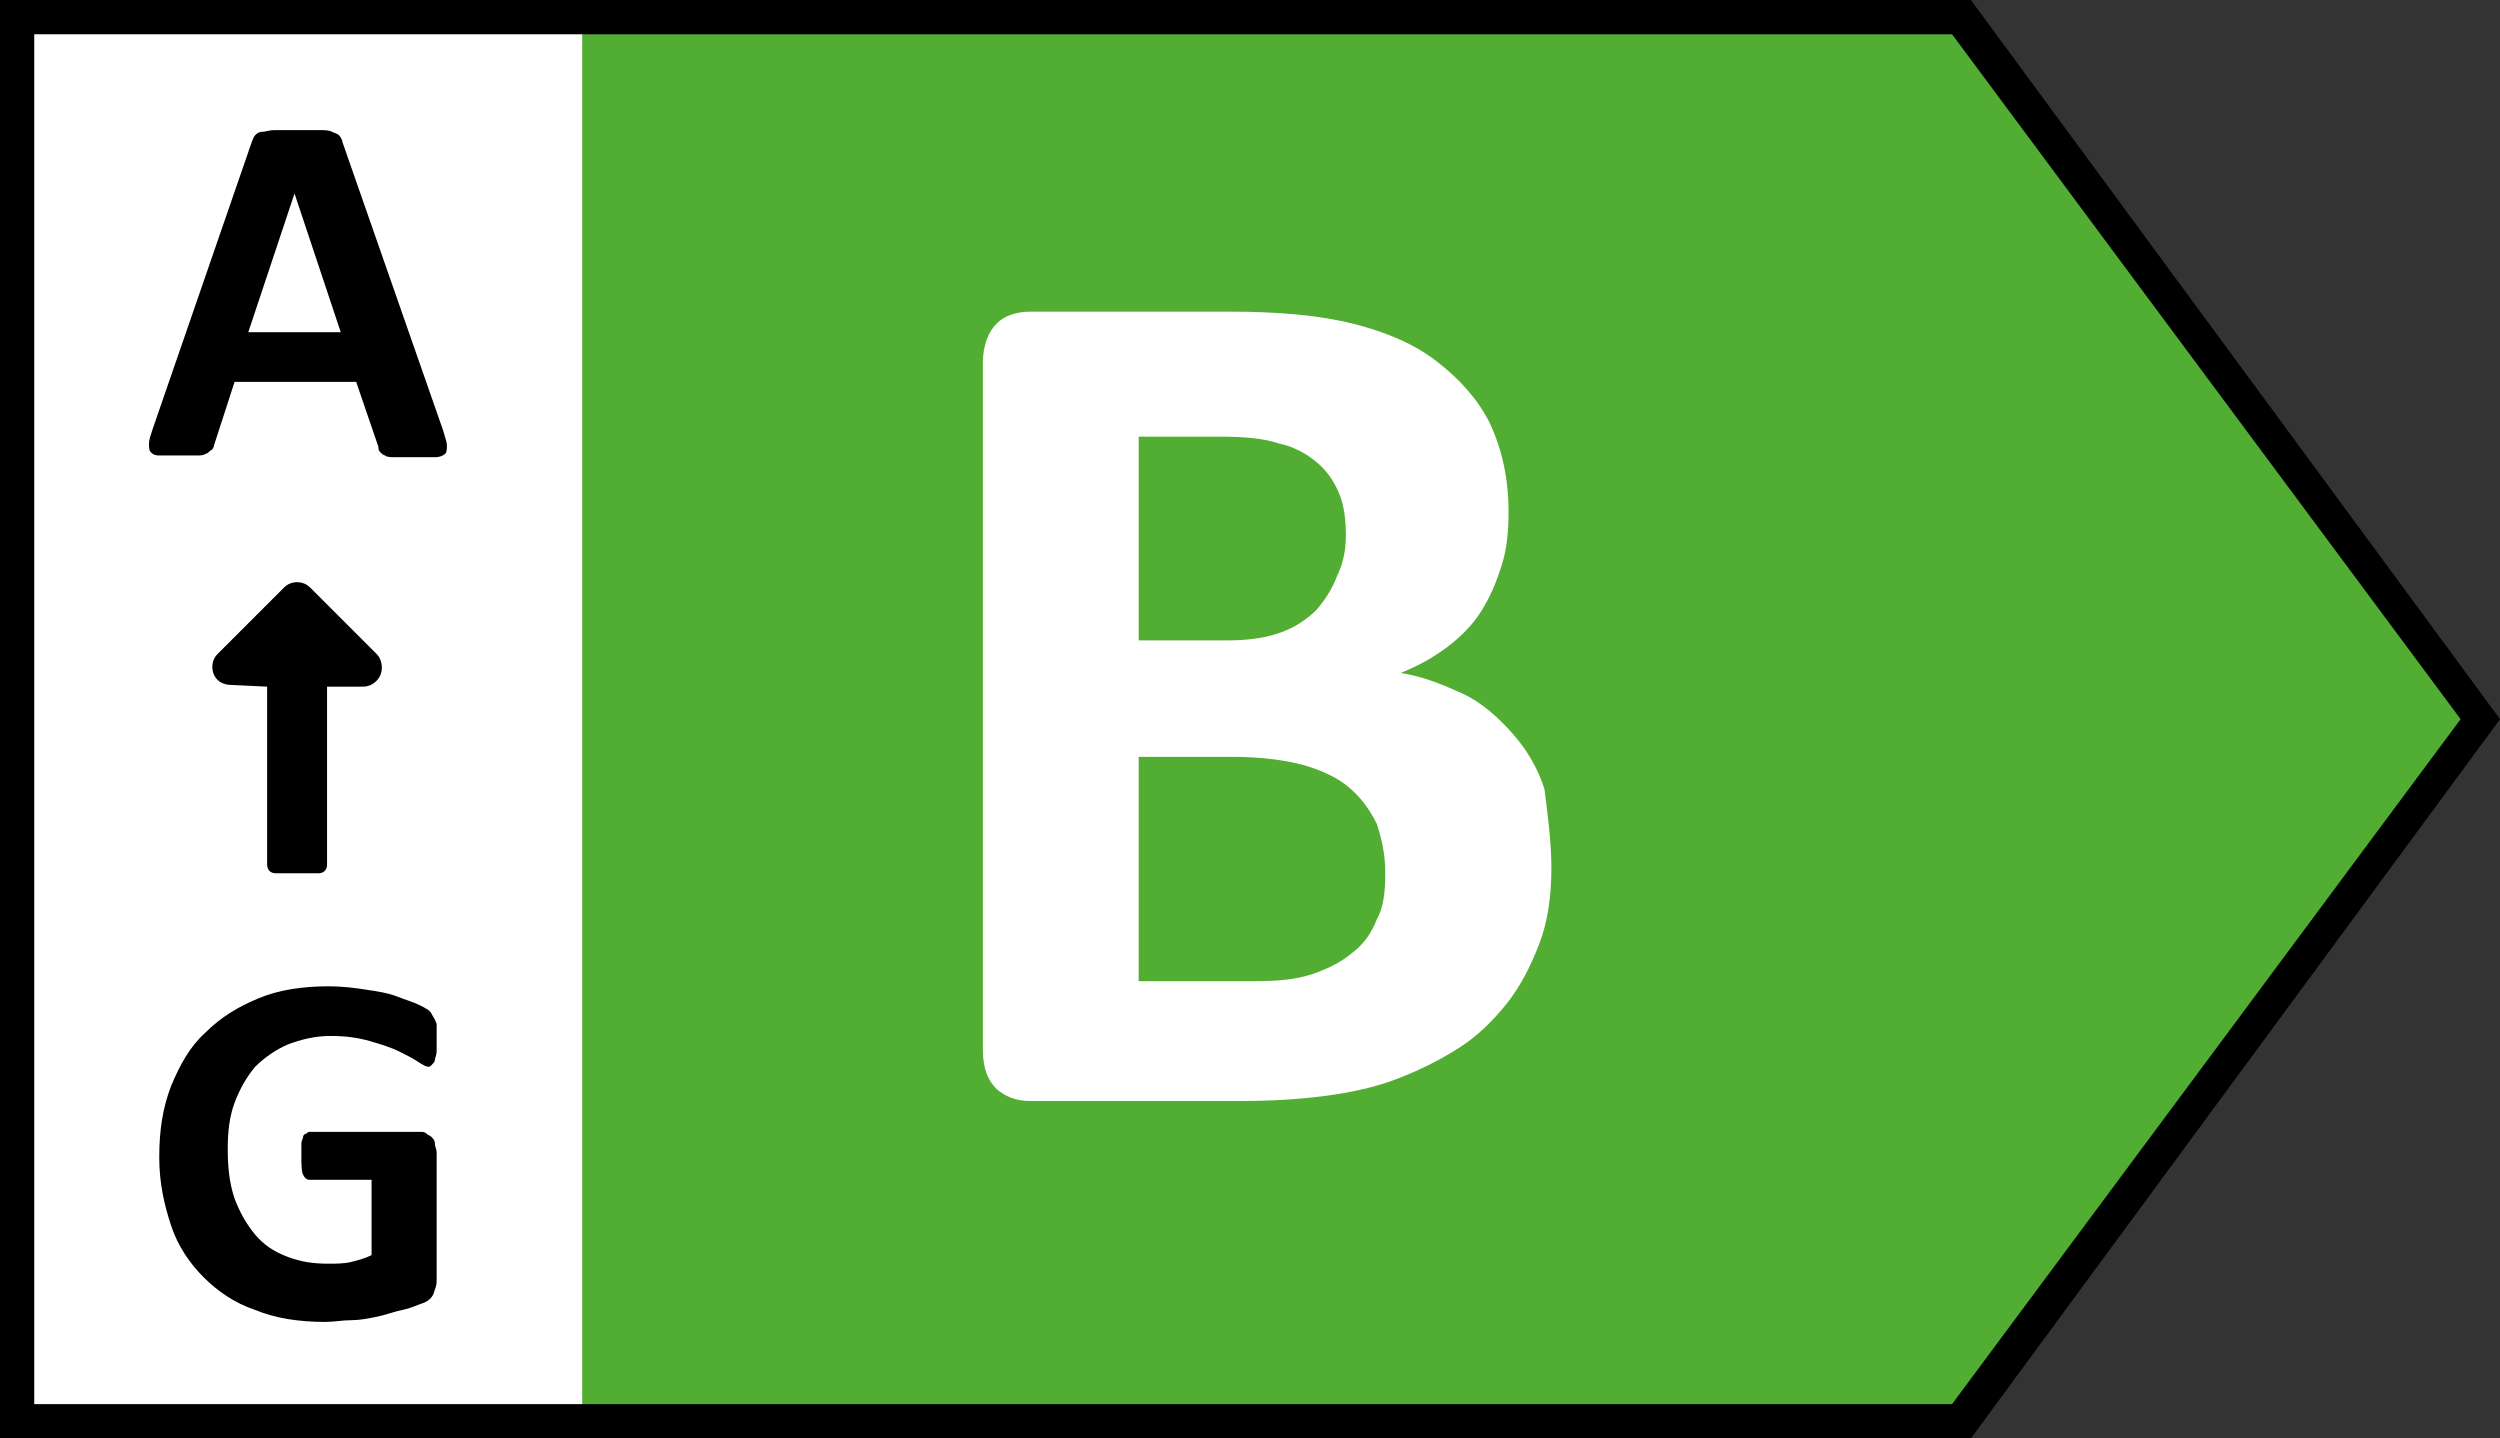 <?xml version="1.0" encoding="utf-8"?>
<!-- Generator: Adobe Illustrator 24.3.0, SVG Export Plug-In . SVG Version: 6.00 Build 0)  -->
<svg version="1.1" id="Layer_1" xmlns="http://www.w3.org/2000/svg" xmlns:xlink="http://www.w3.org/1999/xlink" x="0px" y="0px"
	 viewBox="0 0 146 84" style="enable-background:new 0 0 146 84;" xml:space="preserve">
<rect x="0" y="0" width="146" height="84" fill="#333333" stroke="none"/>
<style type="text/css">
	.st0{display:none;}
	.st1{display:inline;}
	.st2{fill:#FFFFFF;}
	.st3{fill:#E30613;}
	.st4{enable-background:new    ;}
	.st5{fill:none;}
	.st6{fill:#EC6608;}
	.st7{fill:#FBBA00;}
	.st8{fill:#FFED00;}
	.st9{fill:#C8D400;}
	.st10{fill:#52AE32;}
	.st11{fill:#009640;}
</style>
<g id="G" class="st0">
	<g class="st1">
		<g>
			<g>
				<rect x="1" y="0.9" class="st2" width="35.3" height="81.9"/>
			</g>
			<g id="Rechteck_21_13_">
				<path class="st3" d="M34,1.5h80l30.8,40.6L114,82.8c0,0-54.6,0-80,0V1.5z"/>
			</g>
			<path d="M146,42L115.1,0H0v84h115.1L146,42z M114,82H2V2h112l29.7,40"/>
		</g>
		<path id="Icon_awesome-long-arrow-alt-down_6_" d="M15.6,40.1v10.4c0,0.3,0.2,0.5,0.5,0.5l0,0h2.5c0.3,0,0.5-0.2,0.5-0.5l0,0V40.1
			h2.1c0.6,0,1.1-0.5,1.1-1.1c0-0.3-0.1-0.6-0.3-0.8l-3.9-3.9c-0.4-0.4-1.1-0.4-1.5,0l-3.9,3.9c-0.4,0.4-0.4,1.1,0,1.5
			c0.2,0.2,0.5,0.3,0.8,0.3L15.6,40.1L15.6,40.1z"/>
		<g class="st4">
			<path d="M25.9,25.2c0.1,0.4,0.2,0.6,0.2,0.8s0,0.4-0.1,0.5s-0.3,0.2-0.6,0.2s-0.6,0-1.1,0s-0.9,0-1.2,0s-0.5,0-0.6-0.1
				c-0.1,0-0.2-0.1-0.3-0.2s-0.1-0.2-0.1-0.3l-1.3-3.8h-7.1L12.5,26c0,0.1-0.1,0.3-0.2,0.3c-0.1,0.1-0.2,0.2-0.3,0.2
				c-0.1,0.1-0.3,0.1-0.6,0.1s-0.6,0-1,0s-0.8,0-1.1,0s-0.4-0.1-0.5-0.2s-0.1-0.3-0.1-0.5s0.1-0.5,0.2-0.8l5.8-16.8
				c0.1-0.2,0.1-0.3,0.2-0.4s0.2-0.2,0.4-0.2s0.4-0.1,0.7-0.1s0.7,0,1.2,0c0.6,0,1,0,1.4,0s0.6,0,0.8,0.1s0.3,0.1,0.4,0.2
				S20,8.2,20,8.3L25.9,25.2z M17.2,11.3L17.2,11.3l-2.7,8.1h5.4L17.2,11.3z"/>
		</g>
		<g class="st4">
			<path d="M25.5,60.7c0,0.3,0,0.5,0,0.7s-0.1,0.4-0.1,0.5s-0.1,0.2-0.2,0.3s-0.1,0.1-0.2,0.1c-0.1,0-0.3-0.1-0.6-0.3
				s-0.7-0.4-1.1-0.6s-1-0.4-1.7-0.6s-1.4-0.3-2.3-0.3c-0.9,0-1.7,0.2-2.5,0.5c-0.7,0.3-1.4,0.8-1.9,1.3c-0.5,0.6-0.9,1.3-1.2,2.1
				s-0.4,1.7-0.4,2.7c0,1.1,0.1,2,0.4,2.9c0.3,0.8,0.7,1.5,1.2,2.1s1.1,1,1.9,1.3s1.5,0.4,2.4,0.4c0.4,0,0.9,0,1.3-0.1
				s0.8-0.2,1.2-0.4v-4.4h-3.6c-0.2,0-0.3-0.1-0.4-0.3c-0.1-0.2-0.1-0.6-0.1-1.1c0-0.3,0-0.5,0-0.7s0.1-0.3,0.1-0.4
				c0-0.1,0.1-0.2,0.2-0.2c0.1-0.1,0.1-0.1,0.2-0.1h6.4c0.2,0,0.3,0,0.4,0.1c0.1,0.1,0.2,0.1,0.3,0.2s0.2,0.2,0.2,0.4
				s0.1,0.3,0.1,0.5v7.5c0,0.3-0.1,0.5-0.2,0.8c-0.1,0.2-0.3,0.4-0.6,0.5s-0.7,0.3-1.2,0.4s-1,0.3-1.5,0.4s-1,0.2-1.5,0.2
				s-1,0.1-1.5,0.1c-1.5,0-2.9-0.2-4.1-0.7c-1.2-0.4-2.2-1.1-3-1.9c-0.8-0.8-1.5-1.8-1.9-3s-0.7-2.5-0.7-4c0-1.6,0.2-2.9,0.7-4.2
				c0.5-1.2,1.1-2.3,2-3.1c0.9-0.9,1.9-1.5,3.1-2s2.6-0.7,4.1-0.7c0.8,0,1.6,0.1,2.2,0.2c0.7,0.1,1.3,0.2,1.8,0.4s0.9,0.3,1.3,0.5
				s0.6,0.3,0.7,0.5s0.2,0.3,0.3,0.6C25.5,59.8,25.5,60.2,25.5,60.7z"/>
		</g>
	</g>
	<g class="st1">
		<rect x="34" y="2.1" class="st5" width="80" height="80"/>
		<g>
			<path class="st2" d="M93,26.8c0,0.7,0,1.2-0.1,1.7s-0.1,0.9-0.2,1.2s-0.2,0.5-0.4,0.6c-0.1,0.1-0.3,0.2-0.5,0.2
				c-0.3,0-0.8-0.2-1.4-0.6c-0.7-0.4-1.5-0.9-2.6-1.3c-1.1-0.5-2.4-0.9-3.9-1.3c-1.5-0.4-3.3-0.6-5.3-0.6c-2.2,0-4.1,0.4-5.8,1.1
				c-1.7,0.7-3.2,1.8-4.5,3.2c-1.2,1.4-2.2,3-2.9,4.9s-1,4-1,6.3c0,2.5,0.3,4.8,1,6.7s1.6,3.6,2.8,4.9c1.2,1.3,2.7,2.3,4.4,3
				s3.6,1,5.7,1c1,0,2-0.1,3-0.3s1.9-0.6,2.8-1V46.2h-8.4c-0.4,0-0.7-0.3-1-0.8c-0.2-0.5-0.3-1.4-0.3-2.6c0-0.6,0-1.2,0.1-1.6
				c0.1-0.4,0.1-0.8,0.3-1c0.1-0.3,0.3-0.5,0.4-0.6c0.2-0.1,0.3-0.2,0.6-0.2h15c0.4,0,0.7,0.1,1,0.2c0.3,0.1,0.5,0.3,0.8,0.6
				c0.2,0.3,0.4,0.6,0.5,0.9c0.1,0.4,0.2,0.8,0.2,1.2V60c0,0.7-0.1,1.3-0.4,1.8c-0.2,0.5-0.7,0.9-1.5,1.2c-0.7,0.3-1.7,0.6-2.8,0.9
				c-1.1,0.3-2.2,0.6-3.4,0.8s-2.4,0.4-3.6,0.5c-1.2,0.1-2.4,0.2-3.6,0.2c-3.6,0-6.7-0.5-9.5-1.5s-5.2-2.5-7.1-4.4
				c-1.9-1.9-3.4-4.3-4.5-7.1c-1-2.8-1.5-5.9-1.5-9.5s0.6-6.9,1.7-9.8c1.1-2.9,2.7-5.4,4.7-7.4s4.5-3.6,7.3-4.7
				c2.9-1.1,6-1.6,9.5-1.6c1.9,0,3.7,0.1,5.3,0.4c1.6,0.3,3,0.6,4.1,1c1.2,0.4,2.2,0.8,2.9,1.2c0.8,0.4,1.3,0.8,1.6,1.1
				s0.5,0.8,0.7,1.4C92.9,24.8,93,25.6,93,26.8z"/>
		</g>
	</g>
</g>
<g id="F" class="st0">
	<g class="st1">
		<g>
			<g>
				<rect x="1" y="0.9" class="st2" width="35.3" height="81.9"/>
			</g>
			<g id="Rechteck_21_10_">
				<path class="st6" d="M34,1.5h80l30.8,40.6L114,82.8c0,0-54.6,0-80,0V1.5z"/>
			</g>
			<path d="M146,42L115.1,0H0v84h115.1L146,42z M114,82H2V2h112l29.7,40"/>
		</g>
		<path id="Icon_awesome-long-arrow-alt-down_5_" d="M15.6,40.1v10.4c0,0.3,0.2,0.5,0.5,0.5l0,0h2.5c0.3,0,0.5-0.2,0.5-0.5l0,0V40.1
			h2.1c0.6,0,1.1-0.5,1.1-1.1c0-0.3-0.1-0.6-0.3-0.8l-3.9-3.9c-0.4-0.4-1.1-0.4-1.5,0l-3.9,3.9c-0.4,0.4-0.4,1.1,0,1.5
			c0.2,0.2,0.5,0.3,0.8,0.3L15.6,40.1L15.6,40.1z"/>
		<g class="st4">
			<path d="M25.9,25.2c0.1,0.4,0.2,0.6,0.2,0.8s0,0.4-0.1,0.5s-0.3,0.2-0.6,0.2s-0.6,0-1.1,0s-0.9,0-1.2,0s-0.5,0-0.6-0.1
				c-0.1,0-0.2-0.1-0.3-0.2s-0.1-0.2-0.1-0.3l-1.3-3.8h-7.1L12.5,26c0,0.1-0.1,0.3-0.2,0.3c-0.1,0.1-0.2,0.2-0.3,0.2
				c-0.1,0.1-0.3,0.1-0.6,0.1s-0.6,0-1,0s-0.8,0-1.1,0s-0.4-0.1-0.5-0.2s-0.1-0.3-0.1-0.5s0.1-0.5,0.2-0.8l5.8-16.8
				c0.1-0.2,0.1-0.3,0.2-0.4s0.2-0.2,0.4-0.2s0.4-0.1,0.7-0.1s0.7,0,1.2,0c0.6,0,1,0,1.4,0s0.6,0,0.8,0.1s0.3,0.1,0.4,0.2
				S20,8.2,20,8.3L25.9,25.2z M17.2,11.3L17.2,11.3l-2.7,8.1h5.4L17.2,11.3z"/>
		</g>
		<g class="st4">
			<path d="M25.5,60.7c0,0.3,0,0.5,0,0.7s-0.1,0.4-0.1,0.5s-0.1,0.2-0.2,0.3s-0.1,0.1-0.2,0.1c-0.1,0-0.3-0.1-0.6-0.3
				s-0.7-0.4-1.1-0.6s-1-0.4-1.7-0.6s-1.4-0.3-2.3-0.3c-0.9,0-1.7,0.2-2.5,0.5c-0.7,0.3-1.4,0.8-1.9,1.3c-0.5,0.6-0.9,1.3-1.2,2.1
				s-0.4,1.7-0.4,2.7c0,1.1,0.1,2,0.4,2.9c0.3,0.8,0.7,1.5,1.2,2.1s1.1,1,1.9,1.3s1.5,0.4,2.4,0.4c0.4,0,0.9,0,1.3-0.1
				s0.8-0.2,1.2-0.4v-4.4h-3.6c-0.2,0-0.3-0.1-0.4-0.3c-0.1-0.2-0.1-0.6-0.1-1.1c0-0.3,0-0.5,0-0.7s0.1-0.3,0.1-0.4
				c0-0.1,0.1-0.2,0.2-0.2c0.1-0.1,0.1-0.1,0.2-0.1h6.4c0.2,0,0.3,0,0.4,0.1c0.1,0.1,0.2,0.1,0.3,0.2s0.2,0.2,0.2,0.4
				s0.1,0.3,0.1,0.5v7.5c0,0.3-0.1,0.5-0.2,0.8c-0.1,0.2-0.3,0.4-0.6,0.5s-0.7,0.3-1.2,0.4s-1,0.3-1.5,0.4s-1,0.2-1.5,0.2
				s-1,0.1-1.5,0.1c-1.5,0-2.9-0.2-4.1-0.7c-1.2-0.4-2.2-1.1-3-1.9c-0.8-0.8-1.5-1.8-1.9-3s-0.7-2.5-0.7-4c0-1.6,0.2-2.9,0.7-4.2
				c0.5-1.2,1.1-2.3,2-3.1c0.9-0.9,1.9-1.5,3.1-2s2.6-0.7,4.1-0.7c0.8,0,1.6,0.1,2.2,0.2c0.7,0.1,1.3,0.2,1.8,0.4s0.9,0.3,1.3,0.5
				s0.6,0.3,0.7,0.5s0.2,0.3,0.3,0.6C25.5,59.8,25.5,60.2,25.5,60.7z"/>
		</g>
	</g>
	<g class="st1">
		<rect x="34.2" y="2.1" class="st5" width="80" height="80"/>
		<g>
			<path class="st2" d="M87.1,22.9c0,0.7,0,1.3-0.1,1.8s-0.2,0.9-0.3,1.1s-0.3,0.5-0.4,0.6c-0.2,0.1-0.4,0.2-0.6,0.2h-15V39h14
				c0.2,0,0.4,0.1,0.6,0.2c0.2,0.1,0.3,0.3,0.4,0.6c0.1,0.3,0.2,0.7,0.3,1.1c0.1,0.5,0.1,1.1,0.1,1.8s0,1.3-0.1,1.8
				s-0.2,0.9-0.3,1.2s-0.3,0.5-0.4,0.7c-0.2,0.1-0.4,0.2-0.6,0.2h-14v17.1c0,0.3-0.1,0.5-0.2,0.7c-0.1,0.2-0.4,0.3-0.8,0.5
				c-0.4,0.1-0.8,0.2-1.4,0.3c-0.6,0.1-1.3,0.1-2.3,0.1c-0.9,0-1.6,0-2.2-0.1c-0.6-0.1-1.1-0.2-1.4-0.3c-0.4-0.1-0.6-0.3-0.8-0.5
				s-0.2-0.4-0.2-0.7V22.2c0-1,0.3-1.8,0.8-2.2c0.5-0.5,1.2-0.7,2-0.7h21.5c0.2,0,0.4,0.1,0.6,0.2c0.2,0.1,0.3,0.3,0.4,0.6
				c0.1,0.3,0.2,0.7,0.3,1.2C87,21.6,87.1,22.2,87.1,22.9z"/>
		</g>
	</g>
</g>
<g id="E" class="st0">
	<g class="st1">
		<g>
			<g>
				<rect x="1" y="0.9" class="st2" width="35.3" height="81.9"/>
			</g>
			<g id="Rechteck_21_8_">
				<path class="st7" d="M34,1.5h80l30.8,40.6L114,82.8c0,0-54.6,0-80,0V1.5z"/>
			</g>
			<path d="M146,42L115.1,0H0v84h115.1L146,42z M114,82H2V2h112l29.7,40"/>
		</g>
		<path id="Icon_awesome-long-arrow-alt-down_4_" d="M15.6,40.1v10.4c0,0.3,0.2,0.5,0.5,0.5l0,0h2.5c0.3,0,0.5-0.2,0.5-0.5l0,0V40.1
			h2.1c0.6,0,1.1-0.5,1.1-1.1c0-0.3-0.1-0.6-0.3-0.8l-3.9-3.9c-0.4-0.4-1.1-0.4-1.5,0l-3.9,3.9c-0.4,0.4-0.4,1.1,0,1.5
			c0.2,0.2,0.5,0.3,0.8,0.3L15.6,40.1L15.6,40.1z"/>
		<g class="st4">
			<path d="M25.9,25.2c0.1,0.4,0.2,0.6,0.2,0.8s0,0.4-0.1,0.5s-0.3,0.2-0.6,0.2s-0.6,0-1.1,0s-0.9,0-1.2,0s-0.5,0-0.6-0.1
				c-0.1,0-0.2-0.1-0.3-0.2s-0.1-0.2-0.1-0.3l-1.3-3.8h-7.1L12.5,26c0,0.1-0.1,0.3-0.2,0.3c-0.1,0.1-0.2,0.2-0.3,0.2
				c-0.1,0.1-0.3,0.1-0.6,0.1s-0.6,0-1,0s-0.8,0-1.1,0s-0.4-0.1-0.5-0.2s-0.1-0.3-0.1-0.5s0.1-0.5,0.2-0.8l5.8-16.8
				c0.1-0.2,0.1-0.3,0.2-0.4s0.2-0.2,0.4-0.2s0.4-0.1,0.7-0.1s0.7,0,1.2,0c0.6,0,1,0,1.4,0s0.6,0,0.8,0.1s0.3,0.1,0.4,0.2
				S20,8.2,20,8.3L25.9,25.2z M17.2,11.3L17.2,11.3l-2.7,8.1h5.4L17.2,11.3z"/>
		</g>
		<g class="st4">
			<path d="M25.5,60.7c0,0.3,0,0.5,0,0.7s-0.1,0.4-0.1,0.5s-0.1,0.2-0.2,0.3s-0.1,0.1-0.2,0.1c-0.1,0-0.3-0.1-0.6-0.3
				s-0.7-0.4-1.1-0.6s-1-0.4-1.7-0.6s-1.4-0.3-2.3-0.3c-0.9,0-1.7,0.2-2.5,0.5c-0.7,0.3-1.4,0.8-1.9,1.3c-0.5,0.6-0.9,1.3-1.2,2.1
				s-0.4,1.7-0.4,2.7c0,1.1,0.1,2,0.4,2.9c0.3,0.8,0.7,1.5,1.2,2.1s1.1,1,1.9,1.3s1.5,0.4,2.4,0.4c0.4,0,0.9,0,1.3-0.1
				s0.8-0.2,1.2-0.4v-4.4h-3.6c-0.2,0-0.3-0.1-0.4-0.3c-0.1-0.2-0.1-0.6-0.1-1.1c0-0.3,0-0.5,0-0.7s0.1-0.3,0.1-0.4
				c0-0.1,0.1-0.2,0.2-0.2c0.1-0.1,0.1-0.1,0.2-0.1h6.4c0.2,0,0.3,0,0.4,0.1c0.1,0.1,0.2,0.1,0.3,0.2s0.2,0.2,0.2,0.4
				s0.1,0.3,0.1,0.5v7.5c0,0.3-0.1,0.5-0.2,0.8c-0.1,0.2-0.3,0.4-0.6,0.5s-0.7,0.3-1.2,0.4s-1,0.3-1.5,0.4s-1,0.2-1.5,0.2
				s-1,0.1-1.5,0.1c-1.5,0-2.9-0.2-4.1-0.7c-1.2-0.4-2.2-1.1-3-1.9c-0.8-0.8-1.5-1.8-1.9-3s-0.7-2.5-0.7-4c0-1.6,0.2-2.9,0.7-4.2
				c0.5-1.2,1.1-2.3,2-3.1c0.9-0.9,1.9-1.5,3.1-2s2.6-0.7,4.1-0.7c0.8,0,1.6,0.1,2.2,0.2c0.7,0.1,1.3,0.2,1.8,0.4s0.9,0.3,1.3,0.5
				s0.6,0.3,0.7,0.5s0.2,0.3,0.3,0.6C25.5,59.8,25.5,60.2,25.5,60.7z"/>
		</g>
	</g>
	<g class="st1">
		<rect x="33.9" y="2.1" class="st5" width="80" height="80"/>
		<g>
			<path class="st2" d="M87.5,61.1c0,0.7,0,1.3-0.1,1.7c-0.1,0.5-0.1,0.8-0.3,1.1c-0.1,0.3-0.3,0.5-0.4,0.6
				c-0.2,0.1-0.4,0.2-0.6,0.2H63c-0.8,0-1.4-0.2-2-0.7c-0.5-0.5-0.8-1.2-0.8-2.3V21.6c0-1,0.3-1.8,0.8-2.3s1.2-0.7,2-0.7h23
				c0.2,0,0.4,0.1,0.6,0.2c0.2,0.1,0.3,0.3,0.4,0.6c0.1,0.3,0.2,0.7,0.3,1.1c0.1,0.5,0.1,1,0.1,1.8c0,0.7,0,1.2-0.1,1.7
				s-0.1,0.8-0.3,1.1c-0.1,0.3-0.3,0.5-0.4,0.6c-0.2,0.1-0.4,0.2-0.6,0.2H69.6v11.2h13.9c0.2,0,0.4,0.1,0.6,0.2
				c0.2,0.1,0.3,0.3,0.4,0.6c0.1,0.3,0.2,0.6,0.3,1.1s0.1,1,0.1,1.7s0,1.3-0.1,1.7c-0.1,0.5-0.1,0.8-0.3,1.1
				c-0.1,0.3-0.3,0.5-0.4,0.6c-0.2,0.1-0.4,0.2-0.6,0.2H69.6v13h16.6c0.2,0,0.4,0.1,0.6,0.2c0.2,0.1,0.3,0.3,0.4,0.6
				c0.1,0.3,0.2,0.7,0.3,1.1C87.5,59.9,87.5,60.4,87.5,61.1z"/>
		</g>
	</g>
</g>
<g id="D" class="st0">
	<g class="st1">
		<g>
			<g>
				<rect x="1" y="0.9" class="st2" width="35.3" height="81.9"/>
			</g>
			<g id="Rechteck_21_6_">
				<path class="st8" d="M34,1.5h80l30.8,40.6L114,82.8c0,0-54.6,0-80,0V1.5z"/>
			</g>
			<path d="M146,42L115.1,0H0v84h115.1L146,42z M114,82H2V2h112l29.7,40"/>
		</g>
		<path id="Icon_awesome-long-arrow-alt-down_3_" d="M15.6,40.1v10.4c0,0.3,0.2,0.5,0.5,0.5l0,0h2.5c0.3,0,0.5-0.2,0.5-0.5l0,0V40.1
			h2.1c0.6,0,1.1-0.5,1.1-1.1c0-0.3-0.1-0.6-0.3-0.8l-3.9-3.9c-0.4-0.4-1.1-0.4-1.5,0l-3.9,3.9c-0.4,0.4-0.4,1.1,0,1.5
			c0.2,0.2,0.5,0.3,0.8,0.3L15.6,40.1L15.6,40.1z"/>
		<g class="st4">
			<path d="M25.9,25.2c0.1,0.4,0.2,0.6,0.2,0.8s0,0.4-0.1,0.5s-0.3,0.2-0.6,0.2s-0.6,0-1.1,0s-0.9,0-1.2,0s-0.5,0-0.6-0.1
				c-0.1,0-0.2-0.1-0.3-0.2s-0.1-0.2-0.1-0.3l-1.3-3.8h-7.1L12.5,26c0,0.1-0.1,0.3-0.2,0.3c-0.1,0.1-0.2,0.2-0.3,0.2
				c-0.1,0.1-0.3,0.1-0.6,0.1s-0.6,0-1,0s-0.8,0-1.1,0s-0.4-0.1-0.5-0.2s-0.1-0.3-0.1-0.5s0.1-0.5,0.2-0.8l5.8-16.8
				c0.1-0.2,0.1-0.3,0.2-0.4s0.2-0.2,0.4-0.2s0.4-0.1,0.7-0.1s0.7,0,1.2,0c0.6,0,1,0,1.4,0s0.6,0,0.8,0.1s0.3,0.1,0.4,0.2
				S20,8.2,20,8.3L25.9,25.2z M17.2,11.3L17.2,11.3l-2.7,8.1h5.4L17.2,11.3z"/>
		</g>
		<g class="st4">
			<path d="M25.5,60.7c0,0.3,0,0.5,0,0.7s-0.1,0.4-0.1,0.5s-0.1,0.2-0.2,0.3s-0.1,0.1-0.2,0.1c-0.1,0-0.3-0.1-0.6-0.3
				s-0.7-0.4-1.1-0.6s-1-0.4-1.7-0.6s-1.4-0.3-2.3-0.3c-0.9,0-1.7,0.2-2.5,0.5c-0.7,0.3-1.4,0.8-1.9,1.3c-0.5,0.6-0.9,1.3-1.2,2.1
				s-0.4,1.7-0.4,2.7c0,1.1,0.1,2,0.4,2.9c0.3,0.8,0.7,1.5,1.2,2.1s1.1,1,1.9,1.3s1.5,0.4,2.4,0.4c0.4,0,0.9,0,1.3-0.1
				s0.8-0.2,1.2-0.4v-4.4h-3.6c-0.2,0-0.3-0.1-0.4-0.3c-0.1-0.2-0.1-0.6-0.1-1.1c0-0.3,0-0.5,0-0.7s0.1-0.3,0.1-0.4
				c0-0.1,0.1-0.2,0.2-0.2c0.1-0.1,0.1-0.1,0.2-0.1h6.4c0.2,0,0.3,0,0.4,0.1c0.1,0.1,0.2,0.1,0.3,0.2s0.2,0.2,0.2,0.4
				s0.1,0.3,0.1,0.5v7.5c0,0.3-0.1,0.5-0.2,0.8c-0.1,0.2-0.3,0.4-0.6,0.5s-0.7,0.3-1.2,0.4s-1,0.3-1.5,0.4s-1,0.2-1.5,0.2
				s-1,0.1-1.5,0.1c-1.5,0-2.9-0.2-4.1-0.7c-1.2-0.4-2.2-1.1-3-1.9c-0.8-0.8-1.5-1.8-1.9-3s-0.7-2.5-0.7-4c0-1.6,0.2-2.9,0.7-4.2
				c0.5-1.2,1.1-2.3,2-3.1c0.9-0.9,1.9-1.5,3.1-2s2.6-0.7,4.1-0.7c0.8,0,1.6,0.1,2.2,0.2c0.7,0.1,1.3,0.2,1.8,0.4s0.9,0.3,1.3,0.5
				s0.6,0.3,0.7,0.5s0.2,0.3,0.3,0.6C25.5,59.8,25.5,60.2,25.5,60.7z"/>
		</g>
	</g>
	<g class="st1">
		<rect x="34" y="2.1" class="st5" width="80" height="80"/>
		<g>
			<path class="st2" d="M93.1,41.1c0,4.2-0.6,7.8-1.7,10.8c-1.1,3-2.7,5.4-4.7,7.3c-2.1,1.9-4.6,3.3-7.5,4.2
				c-3,0.9-6.5,1.3-10.5,1.3h-11c-0.8,0-1.4-0.2-2-0.7c-0.5-0.5-0.8-1.2-0.8-2.3V21.6c0-1,0.3-1.8,0.8-2.3s1.2-0.7,2-0.7h11.8
				c4.1,0,7.6,0.5,10.4,1.4c2.9,1,5.3,2.4,7.2,4.3s3.4,4.2,4.5,7C92.6,34.3,93.1,37.5,93.1,41.1z M83.4,41.5c0-2.2-0.3-4.2-0.8-6.1
				c-0.5-1.9-1.3-3.5-2.5-4.9c-1.1-1.4-2.6-2.4-4.3-3.2c-1.8-0.8-4.1-1.2-6.9-1.2h-4.7v31.3h4.9c2.6,0,4.7-0.3,6.5-1s3.2-1.7,4.4-3
				s2-3,2.6-5C83.1,46.4,83.4,44.1,83.4,41.5z"/>
		</g>
	</g>
</g>
<g id="C" class="st0">
	<g class="st1">
		<g>
			<g>
				<rect x="1" y="0.9" class="st2" width="35.3" height="81.9"/>
			</g>
			<g id="Rechteck_21_1_">
				<path class="st9" d="M34,1.5h80l30.8,40.6L114,82.8c0,0-54.6,0-80,0V1.5z"/>
			</g>
			<path d="M146,42L115.1,0H0v84h115.1L146,42z M114,82H2V2h112l29.7,40"/>
		</g>
		<path id="Icon_awesome-long-arrow-alt-down" d="M15.6,40.1v10.4c0,0.3,0.2,0.5,0.5,0.5l0,0h2.5c0.3,0,0.5-0.2,0.5-0.5l0,0V40.1
			h2.1c0.6,0,1.1-0.5,1.1-1.1c0-0.3-0.1-0.6-0.3-0.8l-3.9-3.9c-0.4-0.4-1.1-0.4-1.5,0l-3.9,3.9c-0.4,0.4-0.4,1.1,0,1.5
			c0.2,0.2,0.5,0.3,0.8,0.3L15.6,40.1L15.6,40.1z"/>
		<g class="st4">
			<path d="M25.9,25.2c0.1,0.4,0.2,0.6,0.2,0.8s0,0.4-0.1,0.5s-0.3,0.2-0.6,0.2s-0.6,0-1.1,0s-0.9,0-1.2,0s-0.5,0-0.6-0.1
				c-0.1,0-0.2-0.1-0.3-0.2s-0.1-0.2-0.1-0.3l-1.3-3.8h-7.1L12.5,26c0,0.1-0.1,0.3-0.2,0.3c-0.1,0.1-0.2,0.2-0.3,0.2
				c-0.1,0.1-0.3,0.1-0.6,0.1s-0.6,0-1,0s-0.8,0-1.1,0s-0.4-0.1-0.5-0.2s-0.1-0.3-0.1-0.5s0.1-0.5,0.2-0.8l5.8-16.8
				c0.1-0.2,0.1-0.3,0.2-0.4s0.2-0.2,0.4-0.2s0.4-0.1,0.7-0.1s0.7,0,1.2,0c0.6,0,1,0,1.4,0s0.6,0,0.8,0.1s0.3,0.1,0.4,0.2
				S20,8.2,20,8.3L25.9,25.2z M17.2,11.3L17.2,11.3l-2.7,8.1h5.4L17.2,11.3z"/>
		</g>
		<g class="st4">
			<path d="M25.5,60.7c0,0.3,0,0.5,0,0.7s-0.1,0.4-0.1,0.5s-0.1,0.2-0.2,0.3s-0.1,0.1-0.2,0.1c-0.1,0-0.3-0.1-0.6-0.3
				s-0.7-0.4-1.1-0.6s-1-0.4-1.7-0.6s-1.4-0.3-2.3-0.3c-0.9,0-1.7,0.2-2.5,0.5c-0.7,0.3-1.4,0.8-1.9,1.3c-0.5,0.6-0.9,1.3-1.2,2.1
				s-0.4,1.7-0.4,2.7c0,1.1,0.1,2,0.4,2.9c0.3,0.8,0.7,1.5,1.2,2.1s1.1,1,1.9,1.3s1.5,0.4,2.4,0.4c0.4,0,0.9,0,1.3-0.1
				s0.8-0.2,1.2-0.4v-4.4h-3.6c-0.2,0-0.3-0.1-0.4-0.3c-0.1-0.2-0.1-0.6-0.1-1.1c0-0.3,0-0.5,0-0.7s0.1-0.3,0.1-0.4
				c0-0.1,0.1-0.2,0.2-0.2c0.1-0.1,0.1-0.1,0.2-0.1h6.4c0.2,0,0.3,0,0.4,0.1c0.1,0.1,0.2,0.1,0.3,0.2s0.2,0.2,0.2,0.4
				s0.1,0.3,0.1,0.5v7.5c0,0.3-0.1,0.5-0.2,0.8c-0.1,0.2-0.3,0.4-0.6,0.5s-0.7,0.3-1.2,0.4s-1,0.3-1.5,0.4s-1,0.2-1.5,0.2
				s-1,0.1-1.5,0.1c-1.5,0-2.9-0.2-4.1-0.7c-1.2-0.4-2.2-1.1-3-1.9c-0.8-0.8-1.5-1.8-1.9-3s-0.7-2.5-0.7-4c0-1.6,0.2-2.9,0.7-4.2
				c0.5-1.2,1.1-2.3,2-3.1c0.9-0.9,1.9-1.5,3.1-2s2.6-0.7,4.1-0.7c0.8,0,1.6,0.1,2.2,0.2c0.7,0.1,1.3,0.2,1.8,0.4s0.9,0.3,1.3,0.5
				s0.6,0.3,0.7,0.5s0.2,0.3,0.3,0.6C25.5,59.8,25.5,60.2,25.5,60.7z"/>
		</g>
	</g>
	<g class="st1">
		<rect x="34" y="2.1" class="st5" width="80" height="80"/>
		<g>
			<path class="st2" d="M90.5,57.6c0,0.6,0,1.1-0.1,1.5c0,0.4-0.1,0.7-0.2,1c-0.1,0.3-0.2,0.5-0.3,0.7s-0.3,0.4-0.6,0.7
				s-0.7,0.6-1.5,1c-0.7,0.4-1.6,0.8-2.7,1.2c-1,0.4-2.2,0.7-3.6,0.9c-1.3,0.3-2.8,0.4-4.4,0.4c-3.1,0-5.8-0.5-8.3-1.4
				s-4.5-2.3-6.3-4.2c-1.7-1.9-3-4.2-4-7c-0.9-2.8-1.4-6.1-1.4-9.8c0-3.8,0.5-7.2,1.5-10.1c1-2.9,2.4-5.4,4.2-7.4s4-3.5,6.5-4.5
				s5.3-1.5,8.4-1.5c1.2,0,2.4,0.1,3.6,0.3c1.1,0.2,2.2,0.5,3.2,0.8s1.9,0.7,2.6,1.2c0.8,0.4,1.3,0.8,1.6,1.1s0.5,0.6,0.6,0.8
				s0.2,0.5,0.3,0.8s0.1,0.7,0.2,1.1c0,0.4,0.1,1,0.1,1.6c0,0.7,0,1.3-0.1,1.8c0,0.5-0.1,0.9-0.2,1.2c-0.1,0.3-0.3,0.5-0.4,0.7
				c-0.2,0.1-0.3,0.2-0.6,0.2s-0.8-0.2-1.3-0.6c-0.5-0.4-1.2-0.8-2-1.3s-1.8-0.9-3-1.3c-1.2-0.4-2.5-0.6-4.1-0.6
				c-1.8,0-3.3,0.4-4.7,1.1c-1.4,0.7-2.6,1.8-3.5,3.1c-1,1.3-1.7,3-2.2,4.9S67,40.1,67,42.4c0,2.6,0.3,4.9,0.8,6.8
				c0.5,1.9,1.3,3.5,2.3,4.7s2.2,2.2,3.6,2.8c1.4,0.6,3,0.9,4.8,0.9c1.6,0,3-0.2,4.2-0.6c1.2-0.4,2.2-0.8,3-1.3s1.5-0.9,2.1-1.2
				c0.5-0.4,1-0.6,1.3-0.6c0.2,0,0.4,0,0.6,0.1c0.1,0.1,0.3,0.3,0.3,0.6c0.1,0.3,0.2,0.7,0.2,1.2C90.4,56.2,90.5,56.8,90.5,57.6z"/>
		</g>
	</g>
</g>
<g id="B">
	<g>
		<g>
			<g>
				<rect x="1" y="0.9" class="st2" width="35.3" height="81.9"/>
			</g>
			<g id="Rechteck_21_3_">
				<path class="st10" d="M34,1.5h80l30.8,40.6L114,82.8c0,0-54.6,0-80,0V1.5z"/>
			</g>
			<path d="M146,42L115.1,0H0v84h115.1L146,42z M114,82H2V2h112l29.7,40"/>
		</g>
		<path id="Icon_awesome-long-arrow-alt-down_2_" d="M15.6,40.1v10.4c0,0.3,0.2,0.5,0.5,0.5l0,0h2.5c0.3,0,0.5-0.2,0.5-0.5l0,0V40.1
			h2.1c0.6,0,1.1-0.5,1.1-1.1c0-0.3-0.1-0.6-0.3-0.8l-3.9-3.9c-0.4-0.4-1.1-0.4-1.5,0l-3.9,3.9c-0.4,0.4-0.4,1.1,0,1.5
			c0.2,0.2,0.5,0.3,0.8,0.3L15.6,40.1L15.6,40.1z"/>
		<g class="st4">
			<path d="M25.9,25.2c0.1,0.4,0.2,0.6,0.2,0.8s0,0.4-0.1,0.5s-0.3,0.2-0.6,0.2s-0.6,0-1.1,0s-0.9,0-1.2,0s-0.5,0-0.6-0.1
				c-0.1,0-0.2-0.1-0.3-0.2s-0.1-0.2-0.1-0.3l-1.3-3.8h-7.1L12.5,26c0,0.1-0.1,0.3-0.2,0.3c-0.1,0.1-0.2,0.2-0.3,0.2
				c-0.1,0.1-0.3,0.1-0.6,0.1s-0.6,0-1,0s-0.8,0-1.1,0s-0.4-0.1-0.5-0.2s-0.1-0.3-0.1-0.5s0.1-0.5,0.2-0.8l5.8-16.8
				c0.1-0.2,0.1-0.3,0.2-0.4s0.2-0.2,0.4-0.2s0.4-0.1,0.7-0.1s0.7,0,1.2,0c0.6,0,1,0,1.4,0s0.6,0,0.8,0.1s0.3,0.1,0.4,0.2
				S20,8.2,20,8.3L25.9,25.2z M17.2,11.3L17.2,11.3l-2.7,8.1h5.4L17.2,11.3z"/>
		</g>
		<g class="st4">
			<path d="M25.5,60.7c0,0.3,0,0.5,0,0.7s-0.1,0.4-0.1,0.5s-0.1,0.2-0.2,0.3s-0.1,0.1-0.2,0.1c-0.1,0-0.3-0.1-0.6-0.3
				s-0.7-0.4-1.1-0.6s-1-0.4-1.7-0.6s-1.4-0.3-2.3-0.3c-0.9,0-1.7,0.2-2.5,0.5c-0.7,0.3-1.4,0.8-1.9,1.3c-0.5,0.6-0.9,1.3-1.2,2.1
				s-0.4,1.7-0.4,2.7c0,1.1,0.1,2,0.4,2.9c0.3,0.8,0.7,1.5,1.2,2.1s1.1,1,1.9,1.3s1.5,0.4,2.4,0.4c0.4,0,0.9,0,1.3-0.1
				s0.8-0.2,1.2-0.4v-4.4h-3.6c-0.2,0-0.3-0.1-0.4-0.3c-0.1-0.2-0.1-0.6-0.1-1.1c0-0.3,0-0.5,0-0.7s0.1-0.3,0.1-0.4
				c0-0.1,0.1-0.2,0.2-0.2c0.1-0.1,0.1-0.1,0.2-0.1h6.4c0.2,0,0.3,0,0.4,0.1c0.1,0.1,0.2,0.1,0.3,0.2s0.2,0.2,0.2,0.4
				s0.1,0.3,0.1,0.5v7.5c0,0.3-0.1,0.5-0.2,0.8c-0.1,0.2-0.3,0.4-0.6,0.5s-0.7,0.3-1.2,0.4s-1,0.3-1.5,0.4s-1,0.2-1.5,0.2
				s-1,0.1-1.5,0.1c-1.5,0-2.9-0.2-4.1-0.7c-1.2-0.4-2.2-1.1-3-1.9c-0.8-0.8-1.5-1.8-1.9-3s-0.7-2.5-0.7-4c0-1.6,0.2-2.9,0.7-4.2
				c0.5-1.2,1.1-2.3,2-3.1c0.9-0.9,1.9-1.5,3.1-2s2.6-0.7,4.1-0.7c0.8,0,1.6,0.1,2.2,0.2c0.7,0.1,1.3,0.2,1.8,0.4s0.9,0.3,1.3,0.5
				s0.6,0.3,0.7,0.5s0.2,0.3,0.3,0.6C25.5,59.8,25.5,60.2,25.5,60.7z"/>
		</g>
	</g>
	<g>
		<rect x="34" y="1.8" class="st5" width="80" height="80"/>
		<g>
			<path class="st2" d="M90.6,50.7c0,1.6-0.2,3.1-0.7,4.4c-0.5,1.3-1.1,2.5-1.9,3.5c-0.8,1-1.7,1.9-2.8,2.6
				c-1.1,0.7-2.3,1.3-3.6,1.8s-2.7,0.8-4.2,1s-3.2,0.3-5,0.3H60.2c-0.8,0-1.4-0.2-2-0.7c-0.5-0.5-0.8-1.2-0.8-2.3V21.2
				c0-1,0.3-1.8,0.8-2.3s1.2-0.7,2-0.7h11.6c2.8,0,5.2,0.2,7.2,0.7s3.6,1.2,4.9,2.2c1.3,1,2.4,2.2,3.1,3.6c0.7,1.5,1.1,3.2,1.1,5.2
				c0,1.1-0.1,2.2-0.4,3.1c-0.3,1-0.7,1.9-1.2,2.7s-1.2,1.5-2,2.1s-1.7,1.1-2.7,1.5c1.3,0.2,2.5,0.7,3.6,1.2s2.1,1.4,2.9,2.3
				c0.8,0.9,1.5,2,1.9,3.3C90.4,47.7,90.6,49.2,90.6,50.7z M78.6,31.3c0-0.9-0.1-1.8-0.4-2.5s-0.7-1.3-1.3-1.8s-1.3-0.9-2.2-1.1
				c-0.9-0.3-2-0.4-3.5-0.4h-4.7v11.9h5.2c1.4,0,2.4-0.2,3.2-0.5s1.5-0.8,2-1.3c0.5-0.6,0.9-1.2,1.2-2C78.4,33,78.6,32.2,78.6,31.3z
				 M80.9,51c0-1.1-0.2-2-0.5-2.9c-0.4-0.8-0.9-1.5-1.6-2.1c-0.7-0.6-1.6-1-2.6-1.3c-1.1-0.3-2.5-0.5-4.2-0.5h-5.5v13.1h6.8
				c1.3,0,2.4-0.1,3.3-0.4c0.9-0.3,1.7-0.7,2.3-1.2c0.7-0.5,1.2-1.2,1.5-2C80.8,53,80.9,52.1,80.9,51z"/>
		</g>
	</g>
</g>
<g id="A" class="st0">
	<g class="st1">
		<g>
			<g>
				<rect x="1" y="0.9" class="st2" width="35.3" height="81.9"/>
			</g>
			<g id="Rechteck_21_2_">
				<path class="st11" d="M34,1.5h80l30.8,40.6L114,82.8c0,0-54.6,0-80,0V1.5z"/>
			</g>
			<path d="M146,42L115.1,0H0v84h115.1L146,42z M114,82H2V2h112l29.7,40"/>
		</g>
		<path id="Icon_awesome-long-arrow-alt-down_1_" d="M15.6,40.1v10.4c0,0.3,0.2,0.5,0.5,0.5l0,0h2.5c0.3,0,0.5-0.2,0.5-0.5l0,0V40.1
			h2.1c0.6,0,1.1-0.5,1.1-1.1c0-0.3-0.1-0.6-0.3-0.8l-3.9-3.9c-0.4-0.4-1.1-0.4-1.5,0l-3.9,3.9c-0.4,0.4-0.4,1.1,0,1.5
			c0.2,0.2,0.5,0.3,0.8,0.3L15.6,40.1L15.6,40.1z"/>
		<g class="st4">
			<path d="M25.9,25.2c0.1,0.4,0.2,0.6,0.2,0.8s0,0.4-0.1,0.5s-0.3,0.2-0.6,0.2s-0.6,0-1.1,0s-0.9,0-1.2,0s-0.5,0-0.6-0.1
				c-0.1,0-0.2-0.1-0.3-0.2s-0.1-0.2-0.1-0.3l-1.3-3.8h-7.1L12.5,26c0,0.1-0.1,0.3-0.2,0.3c-0.1,0.1-0.2,0.2-0.3,0.2
				c-0.1,0.1-0.3,0.1-0.6,0.1s-0.6,0-1,0s-0.8,0-1.1,0s-0.4-0.1-0.5-0.2s-0.1-0.3-0.1-0.5s0.1-0.5,0.2-0.8l5.8-16.8
				c0.1-0.2,0.1-0.3,0.2-0.4s0.2-0.2,0.4-0.2s0.4-0.1,0.7-0.1s0.7,0,1.2,0c0.6,0,1,0,1.4,0s0.6,0,0.8,0.1s0.3,0.1,0.4,0.2
				S20,8.2,20,8.3L25.9,25.2z M17.2,11.3L17.2,11.3l-2.7,8.1h5.4L17.2,11.3z"/>
		</g>
		<g class="st4">
			<path d="M25.5,60.7c0,0.3,0,0.5,0,0.7s-0.1,0.4-0.1,0.5s-0.1,0.2-0.2,0.3s-0.1,0.1-0.2,0.1c-0.1,0-0.3-0.1-0.6-0.3
				s-0.7-0.4-1.1-0.6s-1-0.4-1.7-0.6s-1.4-0.3-2.3-0.3c-0.9,0-1.7,0.2-2.5,0.5c-0.7,0.3-1.4,0.8-1.9,1.3c-0.5,0.6-0.9,1.3-1.2,2.1
				s-0.4,1.7-0.4,2.7c0,1.1,0.1,2,0.4,2.9c0.3,0.8,0.7,1.5,1.2,2.1s1.1,1,1.9,1.3s1.5,0.4,2.4,0.4c0.4,0,0.9,0,1.3-0.1
				s0.8-0.2,1.2-0.4v-4.4h-3.6c-0.2,0-0.3-0.1-0.4-0.3c-0.1-0.2-0.1-0.6-0.1-1.1c0-0.3,0-0.5,0-0.7s0.1-0.3,0.1-0.4
				c0-0.1,0.1-0.2,0.2-0.2c0.1-0.1,0.1-0.1,0.2-0.1h6.4c0.2,0,0.3,0,0.4,0.1c0.1,0.1,0.2,0.1,0.3,0.2s0.2,0.2,0.2,0.4
				s0.1,0.3,0.1,0.5v7.5c0,0.3-0.1,0.5-0.2,0.8c-0.1,0.2-0.3,0.4-0.6,0.5s-0.7,0.3-1.2,0.4s-1,0.3-1.5,0.4s-1,0.2-1.5,0.2
				s-1,0.1-1.5,0.1c-1.5,0-2.9-0.2-4.1-0.7c-1.2-0.4-2.2-1.1-3-1.9c-0.8-0.8-1.5-1.8-1.9-3s-0.7-2.5-0.7-4c0-1.6,0.2-2.9,0.7-4.2
				c0.5-1.2,1.1-2.3,2-3.1c0.9-0.9,1.9-1.5,3.1-2s2.6-0.7,4.1-0.7c0.8,0,1.6,0.1,2.2,0.2c0.7,0.1,1.3,0.2,1.8,0.4s0.9,0.3,1.3,0.5
				s0.6,0.3,0.7,0.5s0.2,0.3,0.3,0.6C25.5,59.8,25.5,60.2,25.5,60.7z"/>
		</g>
	</g>
	<g class="st1">
		<g>
			<path class="st2" d="M94.4,61.5c0.3,0.8,0.5,1.5,0.5,2c0.1,0.5,0,0.9-0.3,1.1c-0.3,0.2-0.7,0.4-1.4,0.5s-1.6,0.1-2.7,0.1
				c-1.2,0-2.1,0-2.8-0.1c-0.7,0-1.2-0.1-1.5-0.2s-0.6-0.3-0.7-0.4c-0.1-0.2-0.3-0.4-0.4-0.7L82,54.6H65l-2.9,8.9
				c-0.1,0.3-0.2,0.6-0.4,0.8s-0.4,0.4-0.7,0.5s-0.8,0.2-1.4,0.3c-0.6,0-1.4,0.1-2.4,0.1c-1.1,0-1.9,0-2.5-0.1s-1-0.2-1.3-0.5
				c-0.2-0.3-0.3-0.7-0.2-1.1c0.1-0.5,0.2-1.2,0.5-2l14.1-40.4c0.1-0.4,0.3-0.7,0.5-1c0.2-0.2,0.5-0.4,0.9-0.6
				c0.4-0.1,1-0.2,1.7-0.2s1.7-0.1,2.9-0.1c1.4,0,2.5,0,3.3,0.1c0.8,0,1.5,0.1,1.9,0.2c0.5,0.1,0.8,0.3,1,0.6s0.4,0.6,0.5,1.1
				L94.4,61.5z M73.5,28L73.5,28L67,47.4h12.9L73.5,28z"/>
		</g>
		<rect x="34" y="2.1" class="st5" width="80" height="80"/>
	</g>
</g>
</svg>

